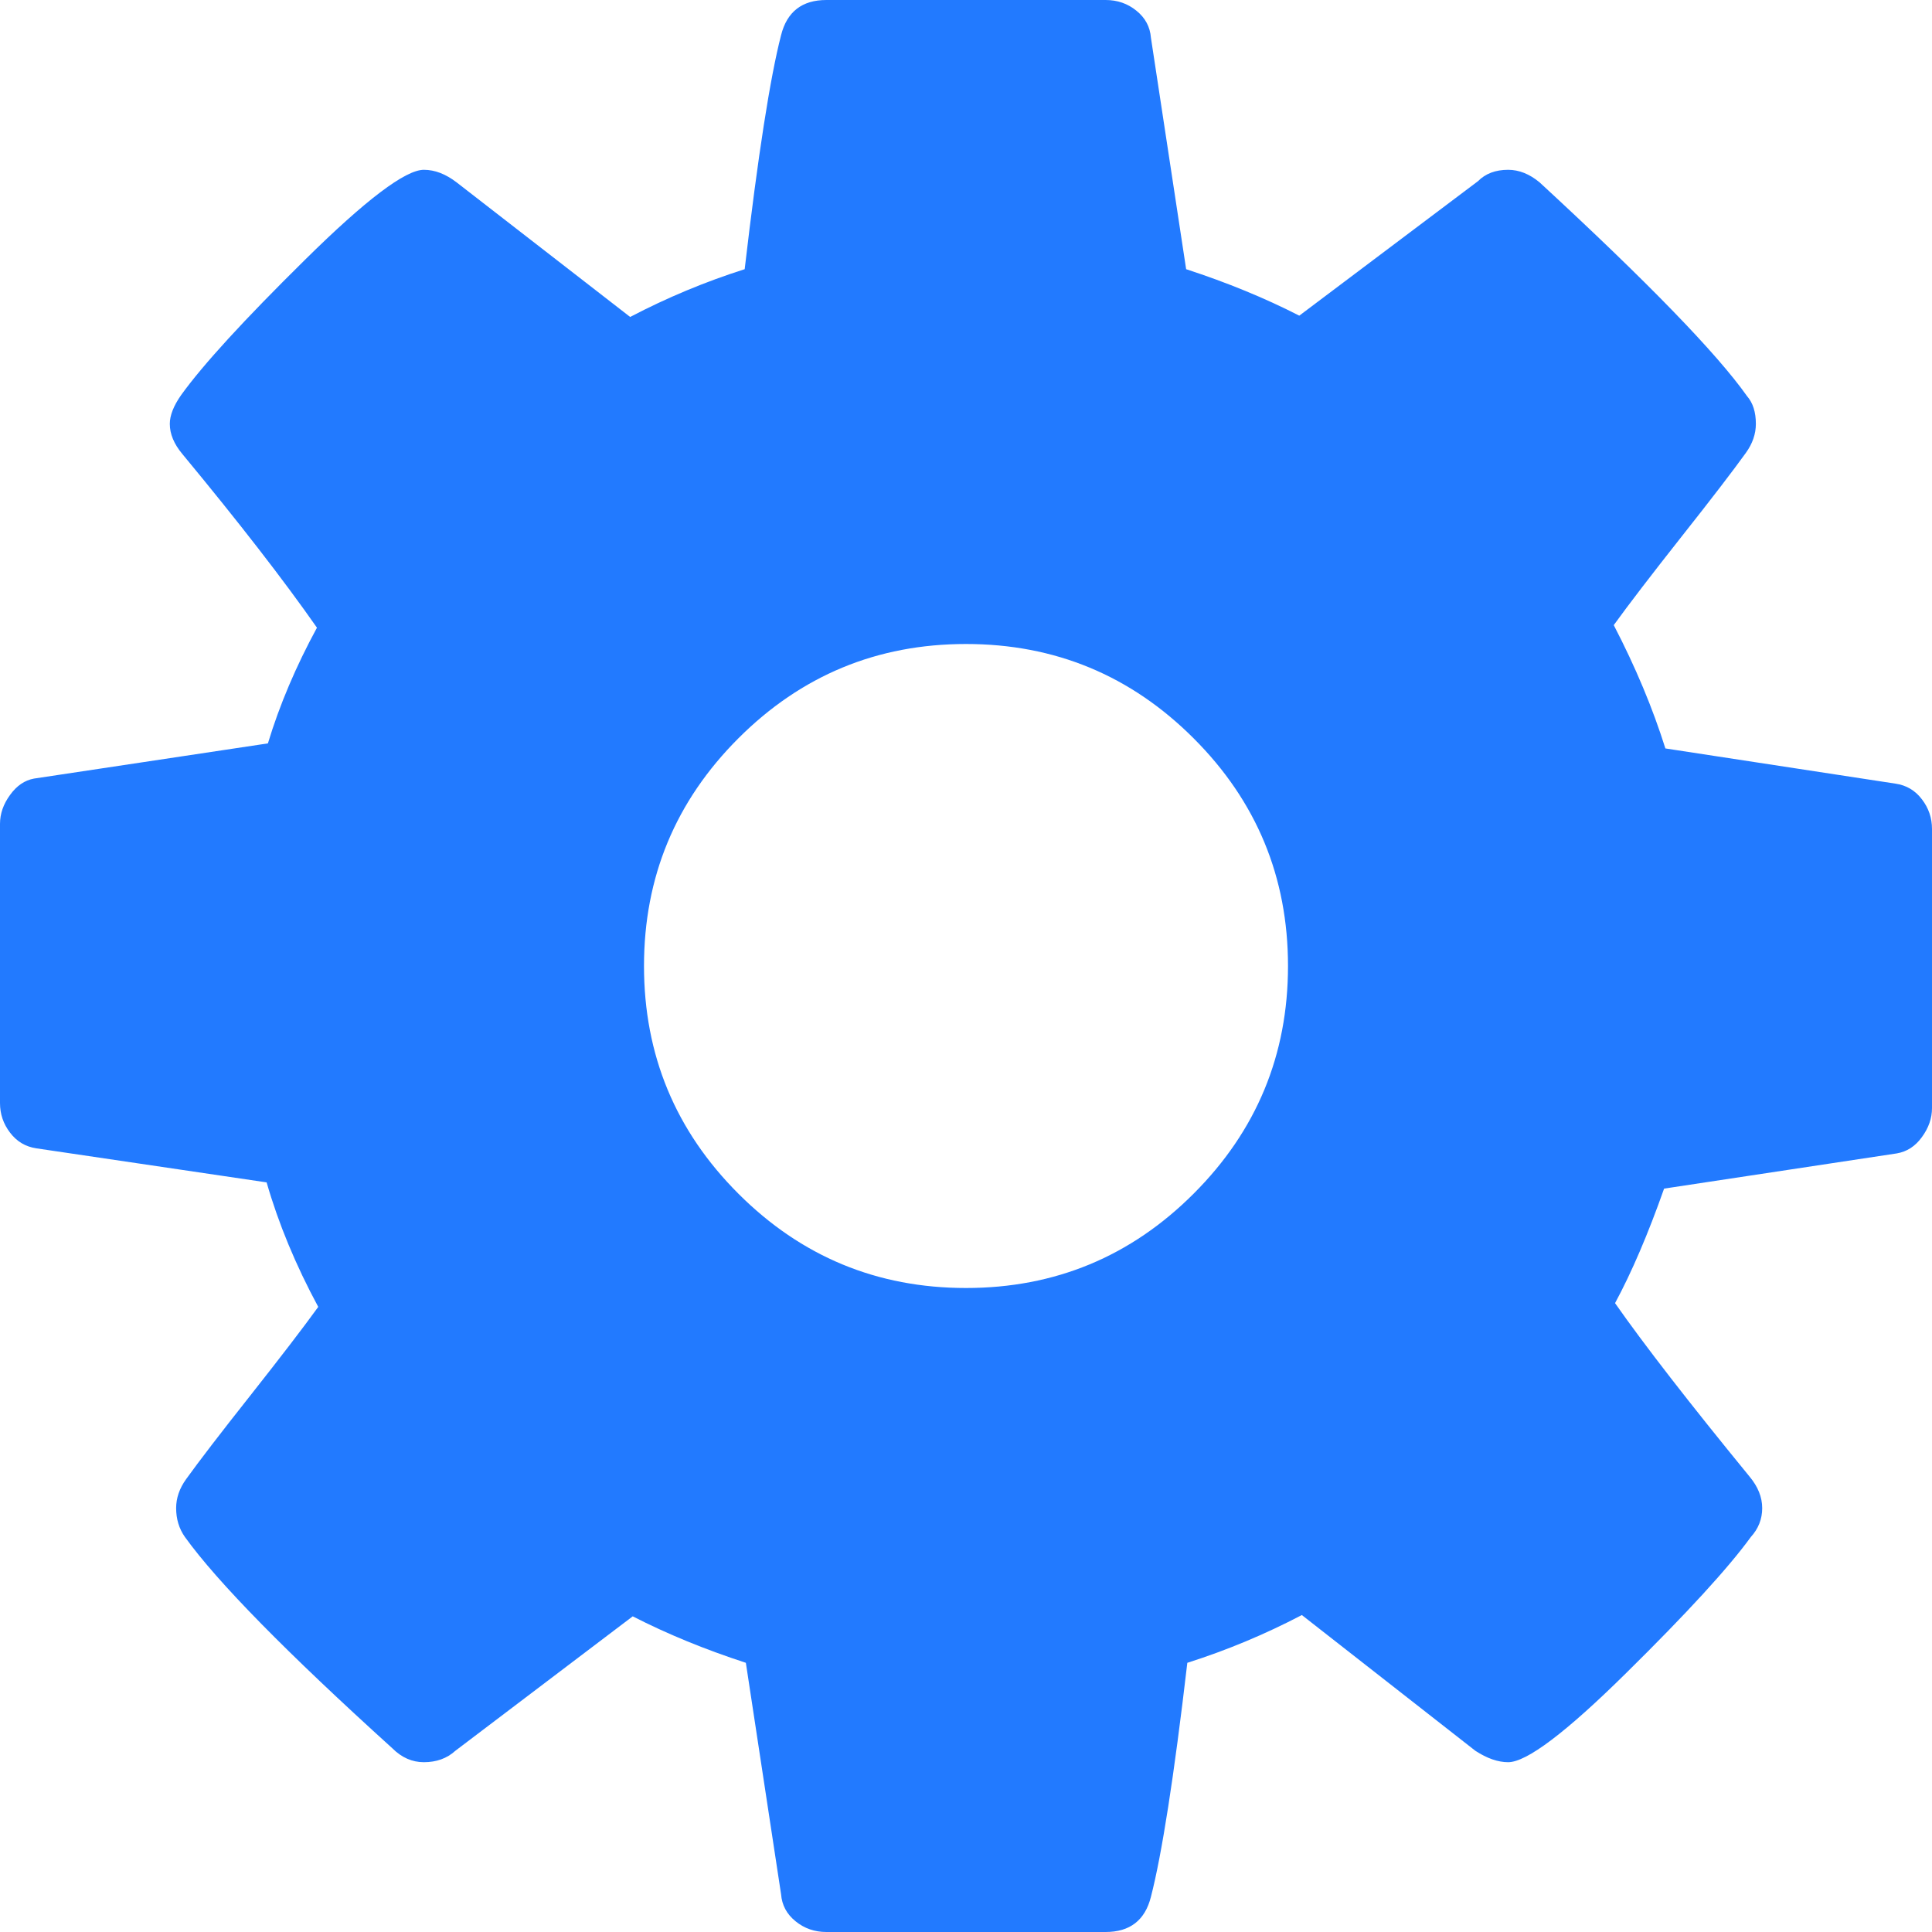 <svg width="100%" height="100%" viewBox="0 0 18 18" fill="none" xmlns="http://www.w3.org/2000/svg">
<path d="M12 9C12 8.172 11.707 7.465 11.121 6.879C10.535 6.293 9.828 6 9 6C8.172 6 7.465 6.293 6.879 6.879C6.293 7.465 6 8.172 6 9C6 9.828 6.293 10.535 6.879 11.121C7.465 11.707 8.172 12 9 12C9.828 12 10.535 11.707 11.121 11.121C11.707 10.535 12 9.828 12 9ZM18 7.723V10.324C18 10.418 17.969 10.508 17.906 10.594C17.844 10.68 17.766 10.73 17.672 10.746L15.504 11.074C15.355 11.496 15.203 11.852 15.047 12.141C15.32 12.531 15.738 13.07 16.301 13.758C16.379 13.852 16.418 13.949 16.418 14.051C16.418 14.152 16.383 14.242 16.312 14.32C16.102 14.609 15.715 15.031 15.152 15.586C14.59 16.141 14.223 16.418 14.051 16.418C13.957 16.418 13.855 16.383 13.746 16.312L12.129 15.047C11.785 15.227 11.43 15.375 11.062 15.492C10.938 16.555 10.824 17.281 10.723 17.672C10.668 17.891 10.527 18 10.301 18H7.699C7.59 18 7.494 17.967 7.412 17.9C7.33 17.834 7.285 17.75 7.277 17.648L6.949 15.492C6.566 15.367 6.215 15.223 5.895 15.059L4.242 16.312C4.164 16.383 4.066 16.418 3.949 16.418C3.84 16.418 3.742 16.375 3.656 16.289C2.672 15.398 2.027 14.742 1.723 14.32C1.668 14.242 1.641 14.152 1.641 14.051C1.641 13.957 1.672 13.867 1.734 13.781C1.852 13.617 2.051 13.357 2.332 13.002C2.613 12.646 2.824 12.371 2.965 12.176C2.754 11.785 2.594 11.398 2.484 11.016L0.34 10.699C0.238 10.684 0.156 10.635 0.094 10.553C0.031 10.471 0 10.379 0 10.277V7.676C0 7.582 0.031 7.492 0.094 7.406C0.156 7.32 0.23 7.27 0.316 7.254L2.496 6.926C2.605 6.566 2.758 6.207 2.953 5.848C2.641 5.402 2.223 4.863 1.699 4.23C1.621 4.137 1.582 4.043 1.582 3.949C1.582 3.871 1.617 3.781 1.688 3.68C1.891 3.398 2.275 2.979 2.842 2.42C3.408 1.861 3.777 1.582 3.949 1.582C4.051 1.582 4.152 1.621 4.254 1.699L5.871 2.953C6.215 2.773 6.57 2.625 6.938 2.508C7.062 1.445 7.176 0.719 7.277 0.328C7.332 0.109 7.473 0 7.699 0H10.301C10.41 0 10.506 0.033 10.588 0.1C10.67 0.166 10.715 0.25 10.723 0.352L11.051 2.508C11.434 2.633 11.785 2.777 12.105 2.941L13.77 1.688C13.84 1.617 13.934 1.582 14.051 1.582C14.152 1.582 14.25 1.621 14.344 1.699C15.352 2.629 15.996 3.293 16.277 3.691C16.332 3.754 16.359 3.84 16.359 3.949C16.359 4.043 16.328 4.133 16.266 4.219C16.148 4.383 15.949 4.643 15.668 4.998C15.387 5.354 15.176 5.629 15.035 5.824C15.238 6.215 15.398 6.598 15.516 6.973L17.66 7.301C17.762 7.316 17.844 7.365 17.906 7.447C17.969 7.529 18 7.621 18 7.723Z" fill="#227AFF"/>
</svg>

